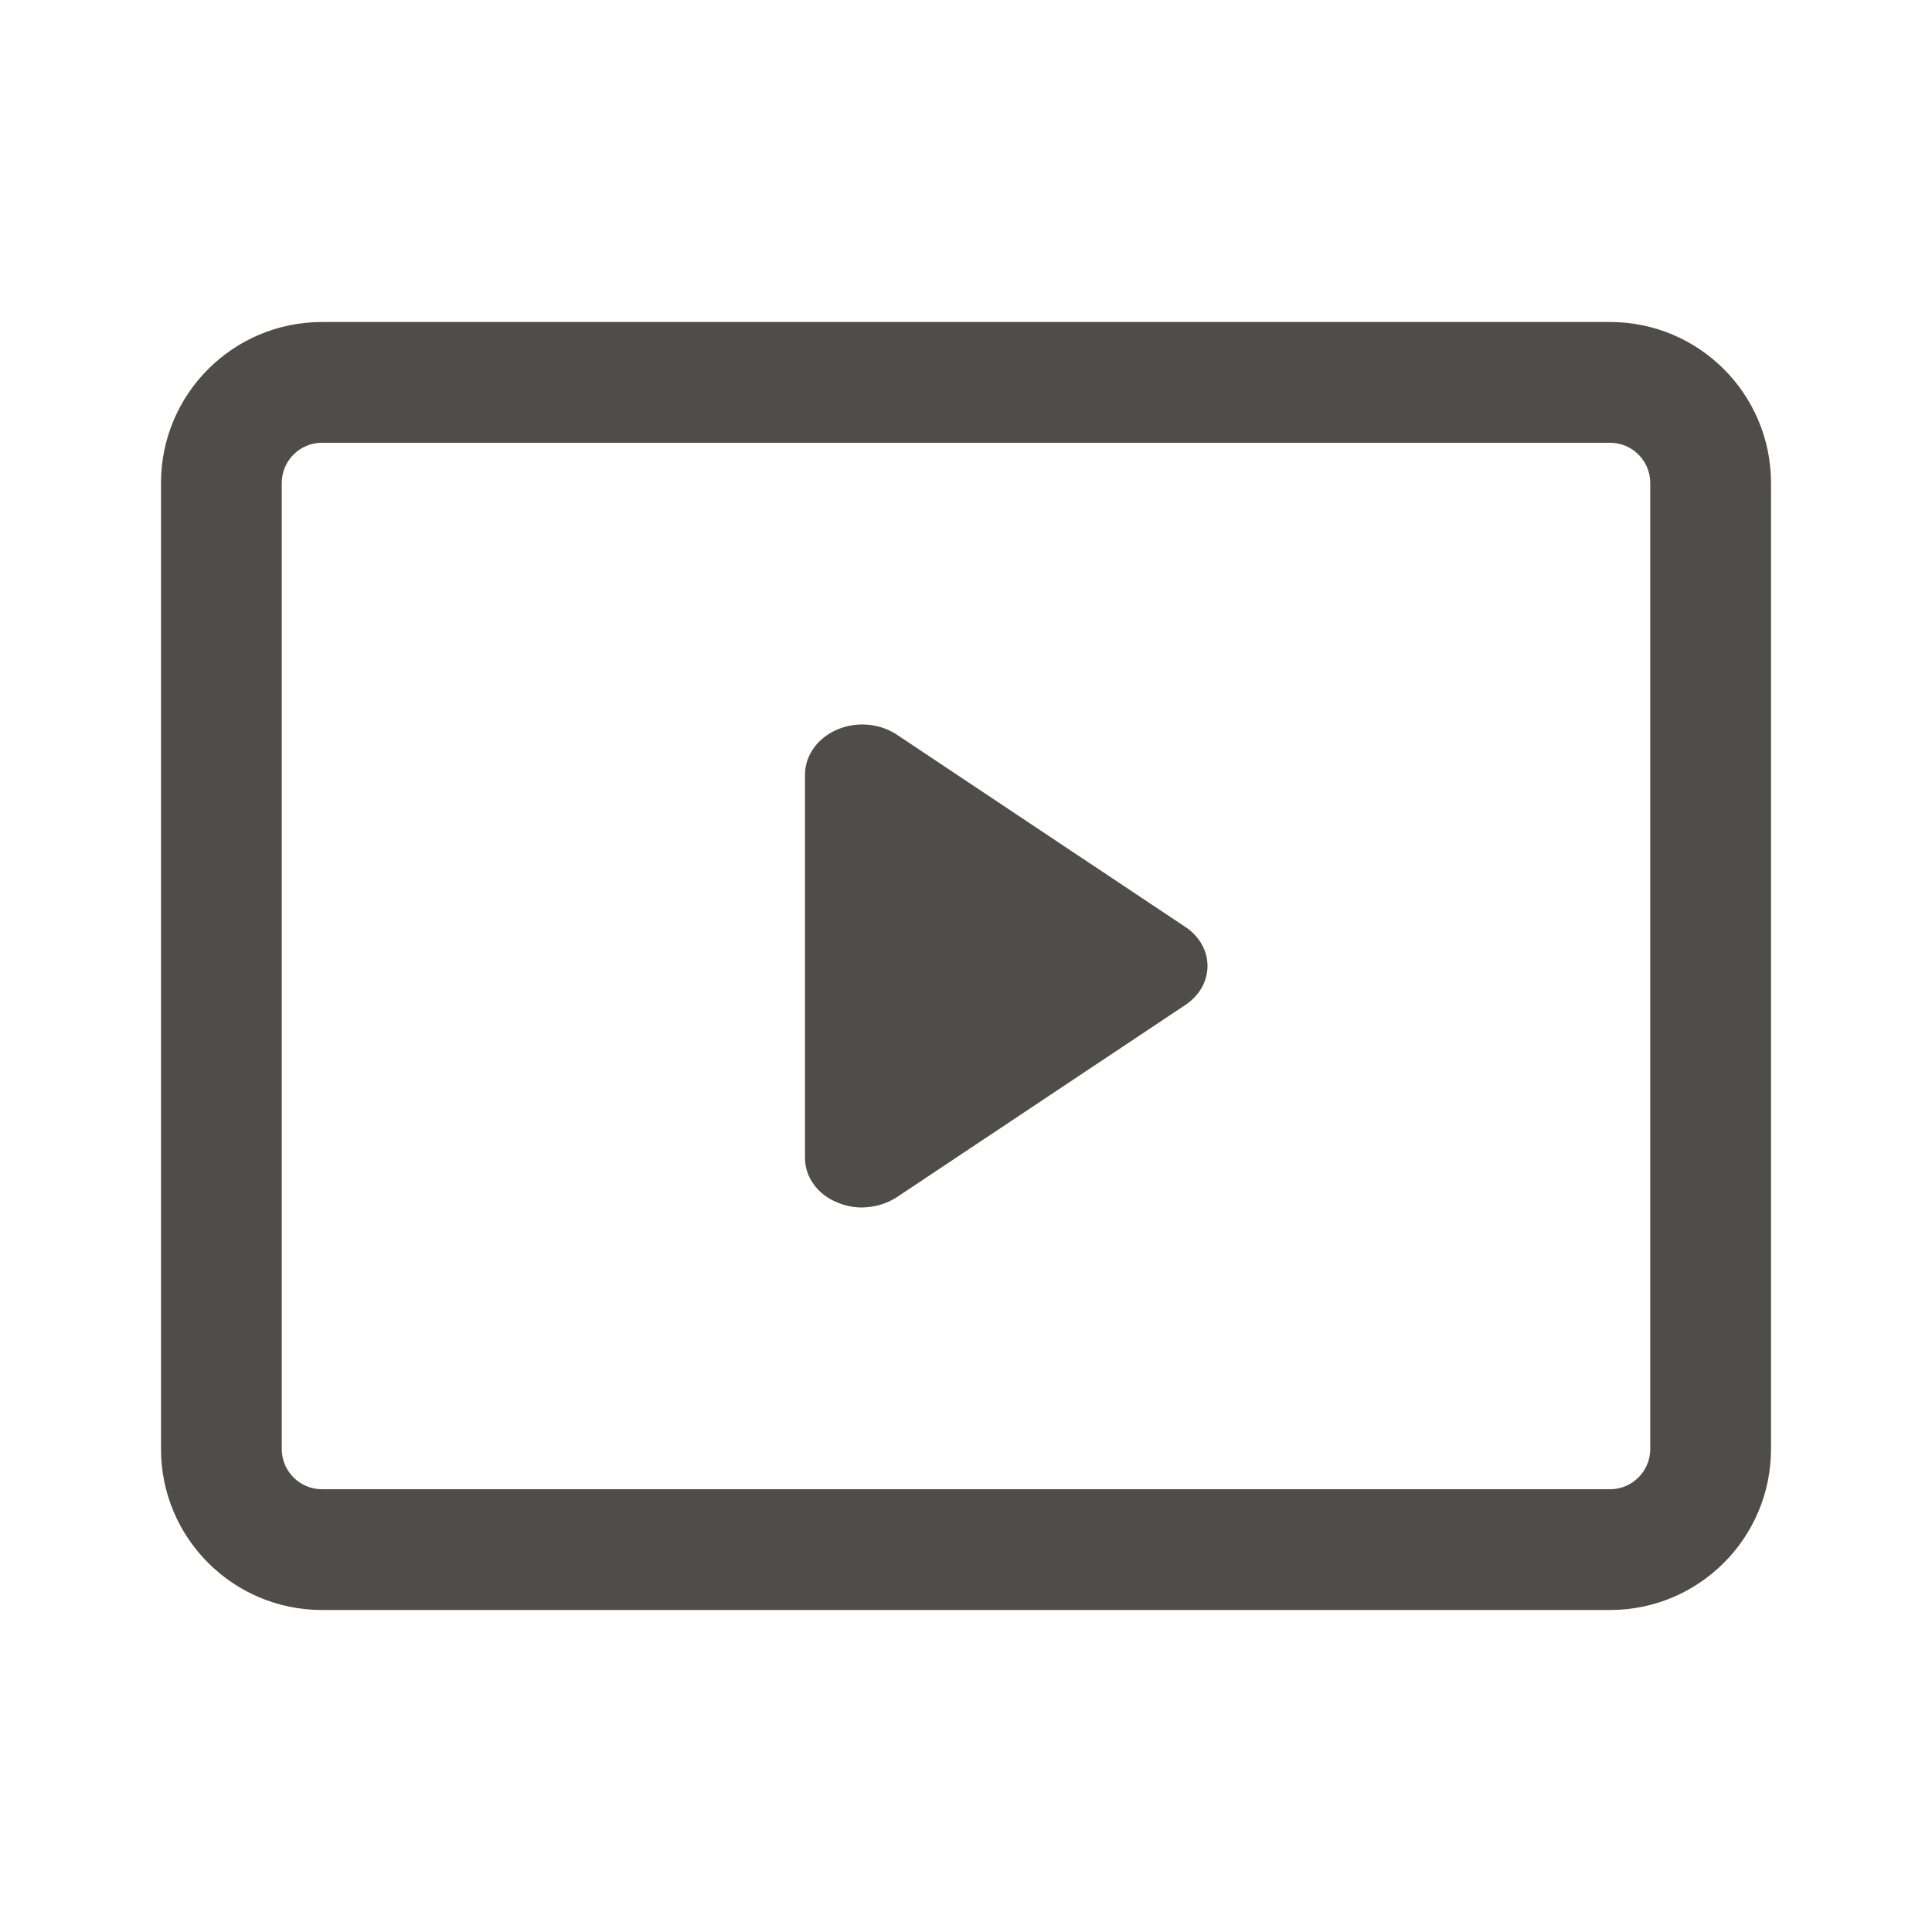 <svg width="24" height="24" viewBox="0 0 24 24" fill="none" xmlns="http://www.w3.org/2000/svg">
<path fill-rule="evenodd" clip-rule="evenodd" d="M4 5.5H20C20.276 5.5 20.5 5.724 20.5 6V18C20.5 18.276 20.276 18.5 20 18.5H4C3.724 18.5 3.5 18.276 3.5 18V6C3.5 5.724 3.724 5.5 4 5.5ZM2 6C2 4.895 2.895 4 4 4H20C21.105 4 22 4.895 22 6V18C22 19.105 21.105 20 20 20H4C2.895 20 2 19.105 2 18V6ZM10.773 9.002C10.903 9.012 11.028 9.053 11.133 9.121L14.719 11.511C14.806 11.567 14.877 11.641 14.926 11.726C14.975 11.81 15 11.904 15 11.999C15 12.094 14.975 12.188 14.926 12.273C14.877 12.357 14.806 12.431 14.719 12.488L11.133 14.877C11.008 14.956 10.857 14.999 10.702 15C10.595 14.999 10.489 14.976 10.393 14.934C10.275 14.885 10.175 14.807 10.106 14.709C10.036 14.612 10 14.499 10 14.384V9.614C10.002 9.499 10.04 9.388 10.11 9.291C10.18 9.194 10.278 9.116 10.395 9.065C10.512 9.014 10.643 8.992 10.773 9.002Z" fill="#4F4D4A"/>
</svg>
